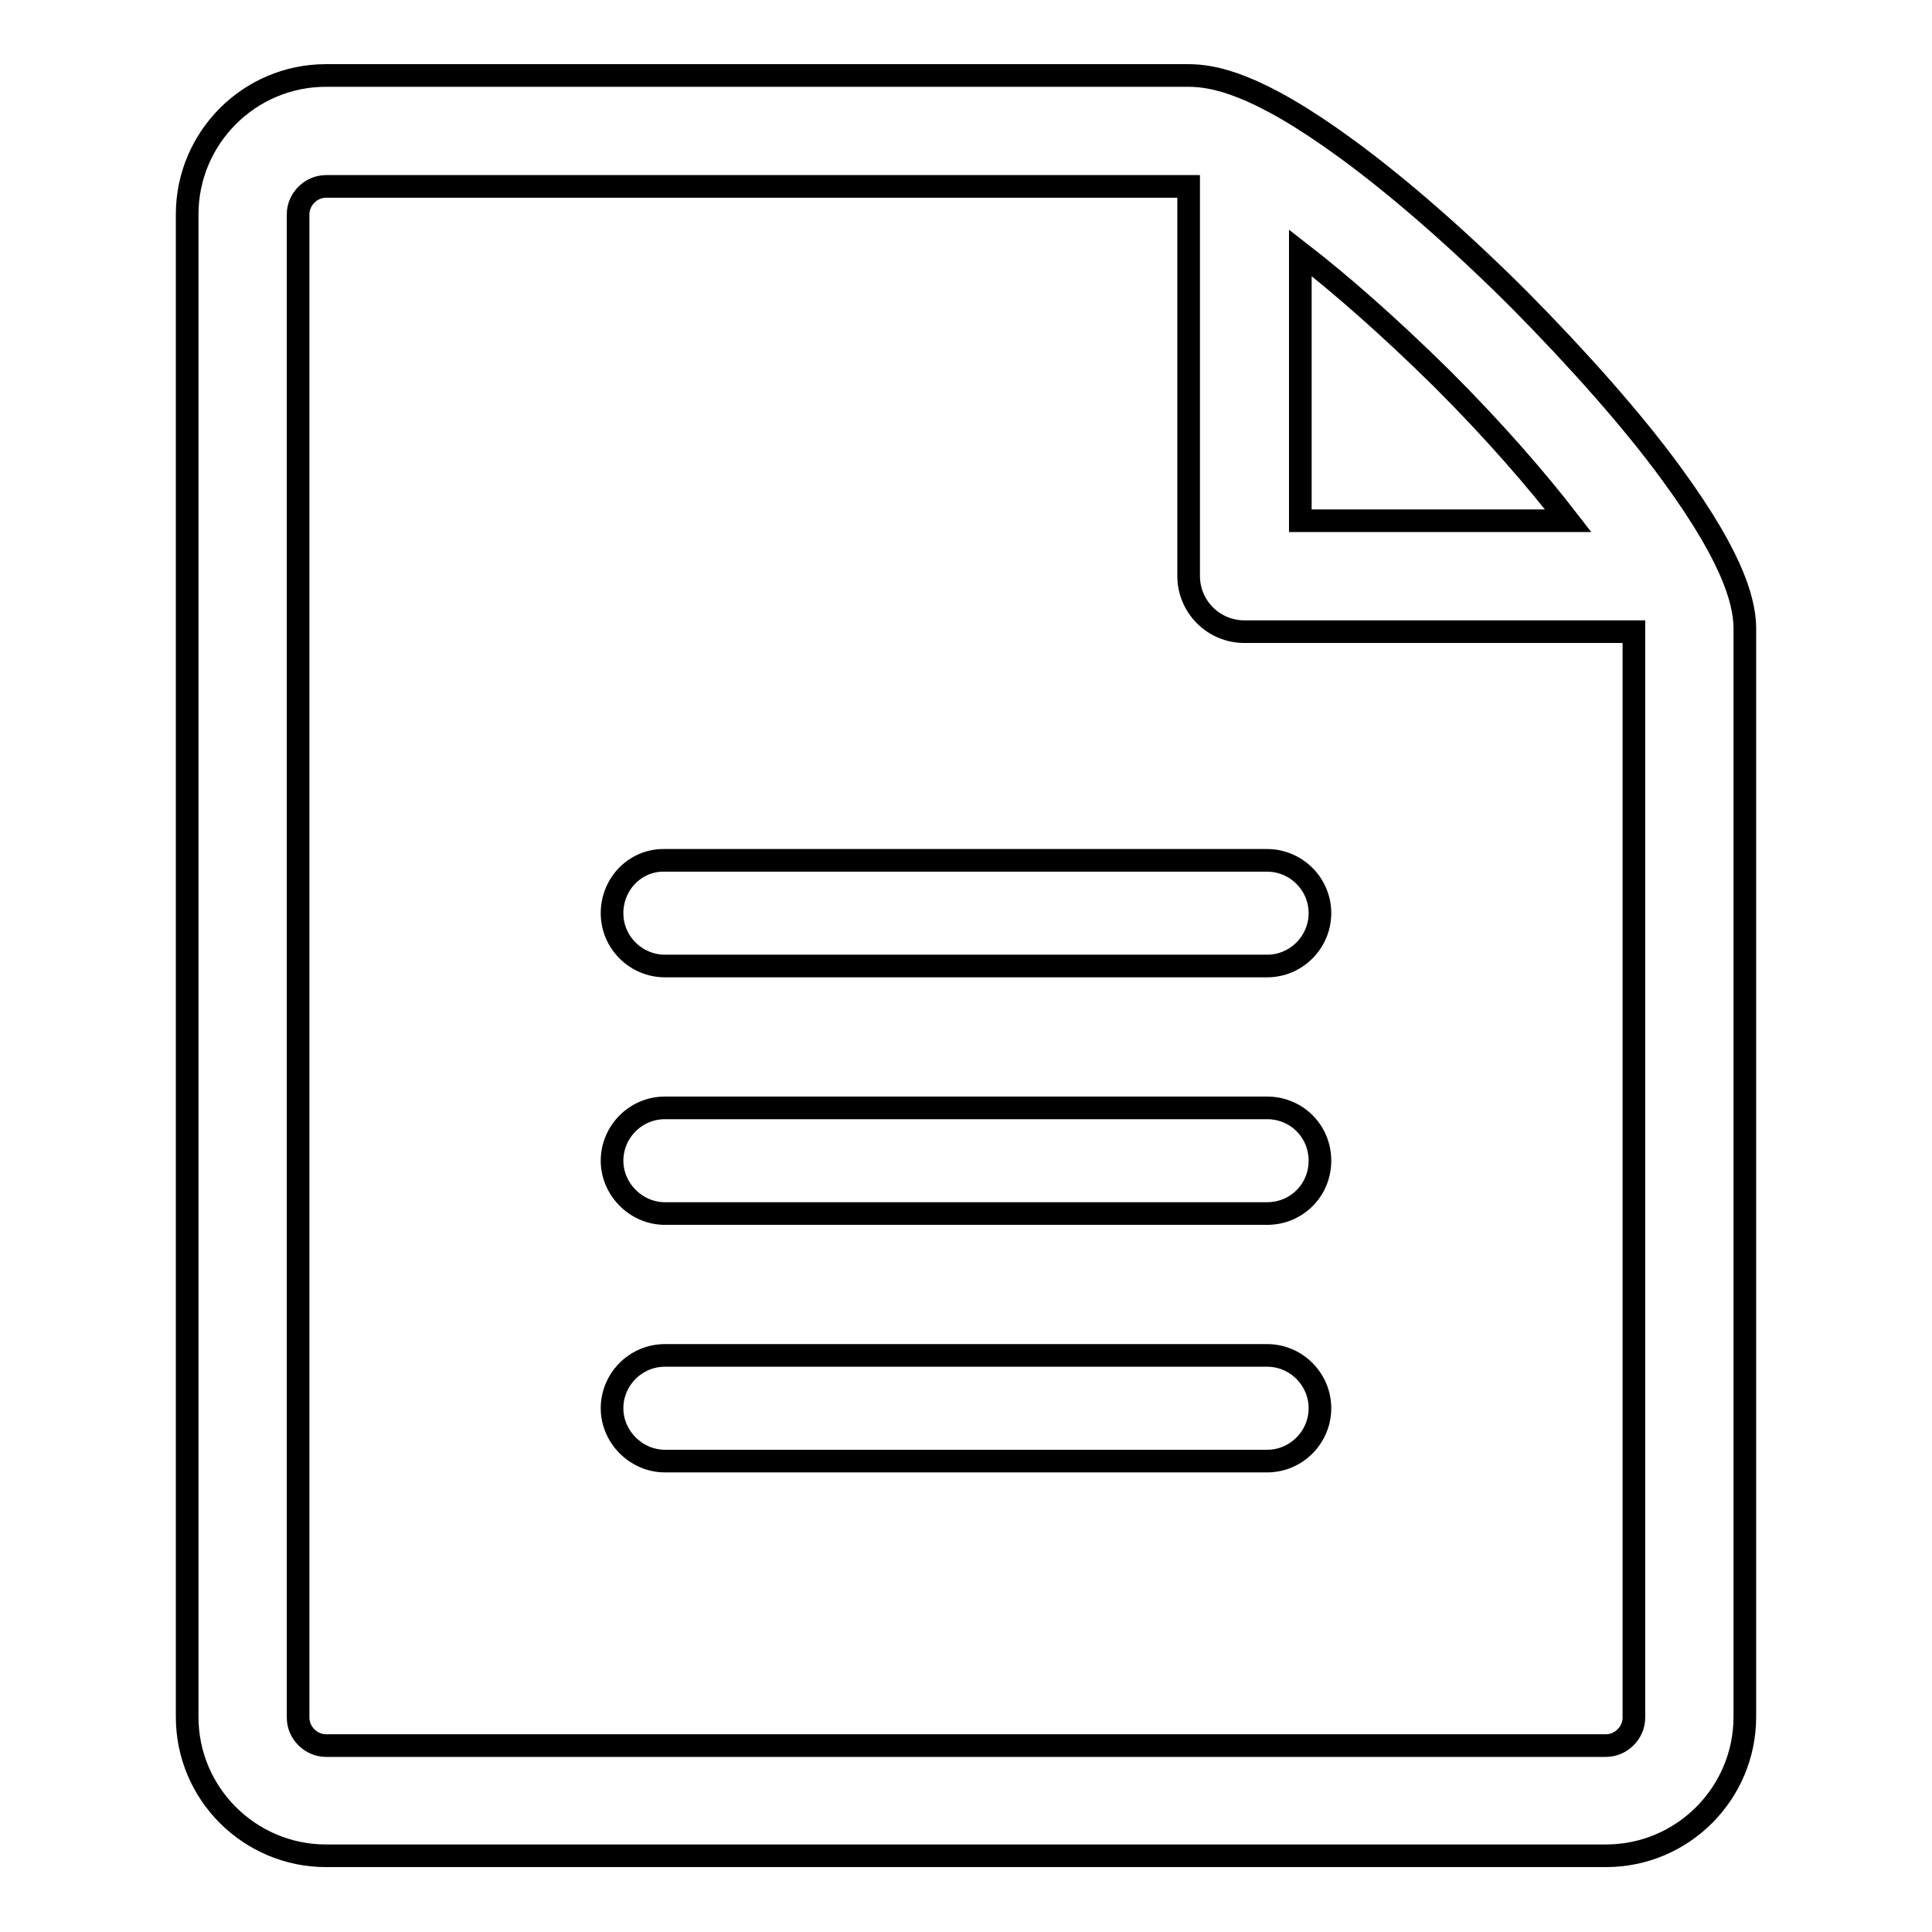 <?xml version="1.0" encoding="utf-8"?>
<!-- Svg Vector Icons : http://www.onlinewebfonts.com/icon -->
<!DOCTYPE svg PUBLIC "-//W3C//DTD SVG 1.1//EN" "http://www.w3.org/Graphics/SVG/1.1/DTD/svg11.dtd">
<svg version="1.1" xmlns="http://www.w3.org/2000/svg" xmlns:xlink="http://www.w3.org/1999/xlink" x="0px" y="0px" viewBox="0 0 256 256" enable-background="new 0 0 256 256" xml:space="preserve">
<g> <path stroke-width="3" fill-opacity="0" stroke="#000000"  d="M221.5,62.8c-5.1-7-12.3-15.1-20.1-23c-7.8-7.8-16-15-23-20.1c-11.9-8.7-17.6-9.7-21-9.7H43.2 C33,10,24.8,18.3,24.8,28.4v199.1c0,10.2,8.3,18.4,18.4,18.4h169.6c10.2,0,18.4-8.3,18.4-18.4V83.8 C231.3,80.4,230.2,74.7,221.5,62.8z M172.3,33.5c5.3,4.1,11.7,9.7,18.8,16.7c7.1,7.1,12.6,13.5,16.7,18.8h-35.5V33.5z M216.5,227.6 c0,2-1.7,3.7-3.7,3.7H43.2c-2,0-3.7-1.7-3.7-3.7V28.4c0-2,1.7-3.7,3.7-3.7c0,0,114.3,0,114.3,0v51.6c0,4.1,3.3,7.4,7.4,7.4h51.6 V227.6z M81.1,121c0,3.9,3.2,7,7,7h79.8c3.9,0,7-3.2,7-7c0-3.9-3.2-7-7-7H88.1C84.2,113.9,81.1,117.1,81.1,121z M167.9,146.8H88.1 c-3.9,0-7,3.2-7,7s3.2,7,7,7h79.8c3.9,0,7-3.1,7-7S171.8,146.8,167.9,146.8z M167.9,179.6H88.1c-3.9,0-7,3.2-7,7s3.2,7,7,7h79.8 c3.9,0,7-3.2,7-7S171.8,179.6,167.9,179.6z"/></g>
</svg>